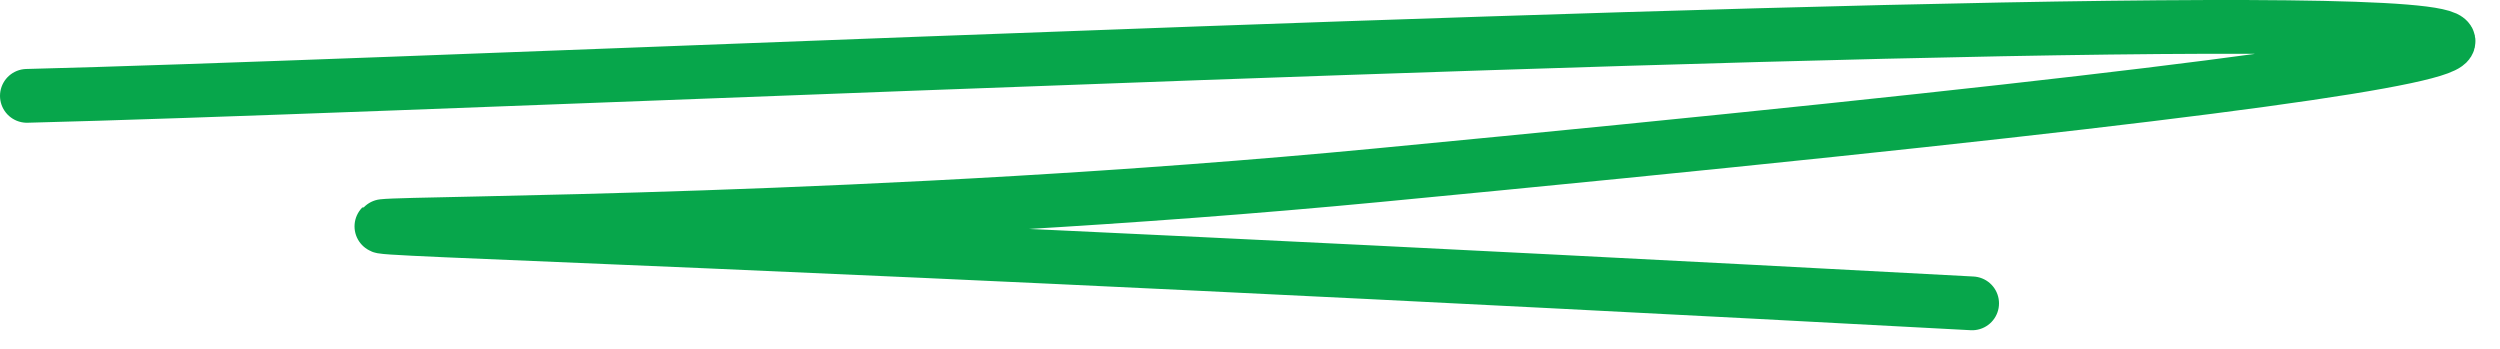 <?xml version="1.0" encoding="UTF-8"?>
<svg width="93px" height="13px" viewBox="0 0 93 13" version="1.1" xmlns="http://www.w3.org/2000/svg" xmlns:xlink="http://www.w3.org/1999/xlink">
    <!-- Generator: Sketch 63.1 (92452) - https://sketch.com -->
    <title>headline-curve-02</title>
    <desc>Created with Sketch.</desc>
    <g id="Page-1" stroke="none" stroke-width="1" fill="none" fill-rule="evenodd" stroke-linecap="round">
        <g id="headline-curve-02" transform="translate(1, 1)" stroke="#07A64B" stroke-width="2">
            <path d="M0,2.566 C25.088,1.946 154.063,-4.394 50.238,5.52 C12.96,9.08 -18.492,5.408 72.363,10.285" id="Path"></path>
        </g>
    </g>
</svg>